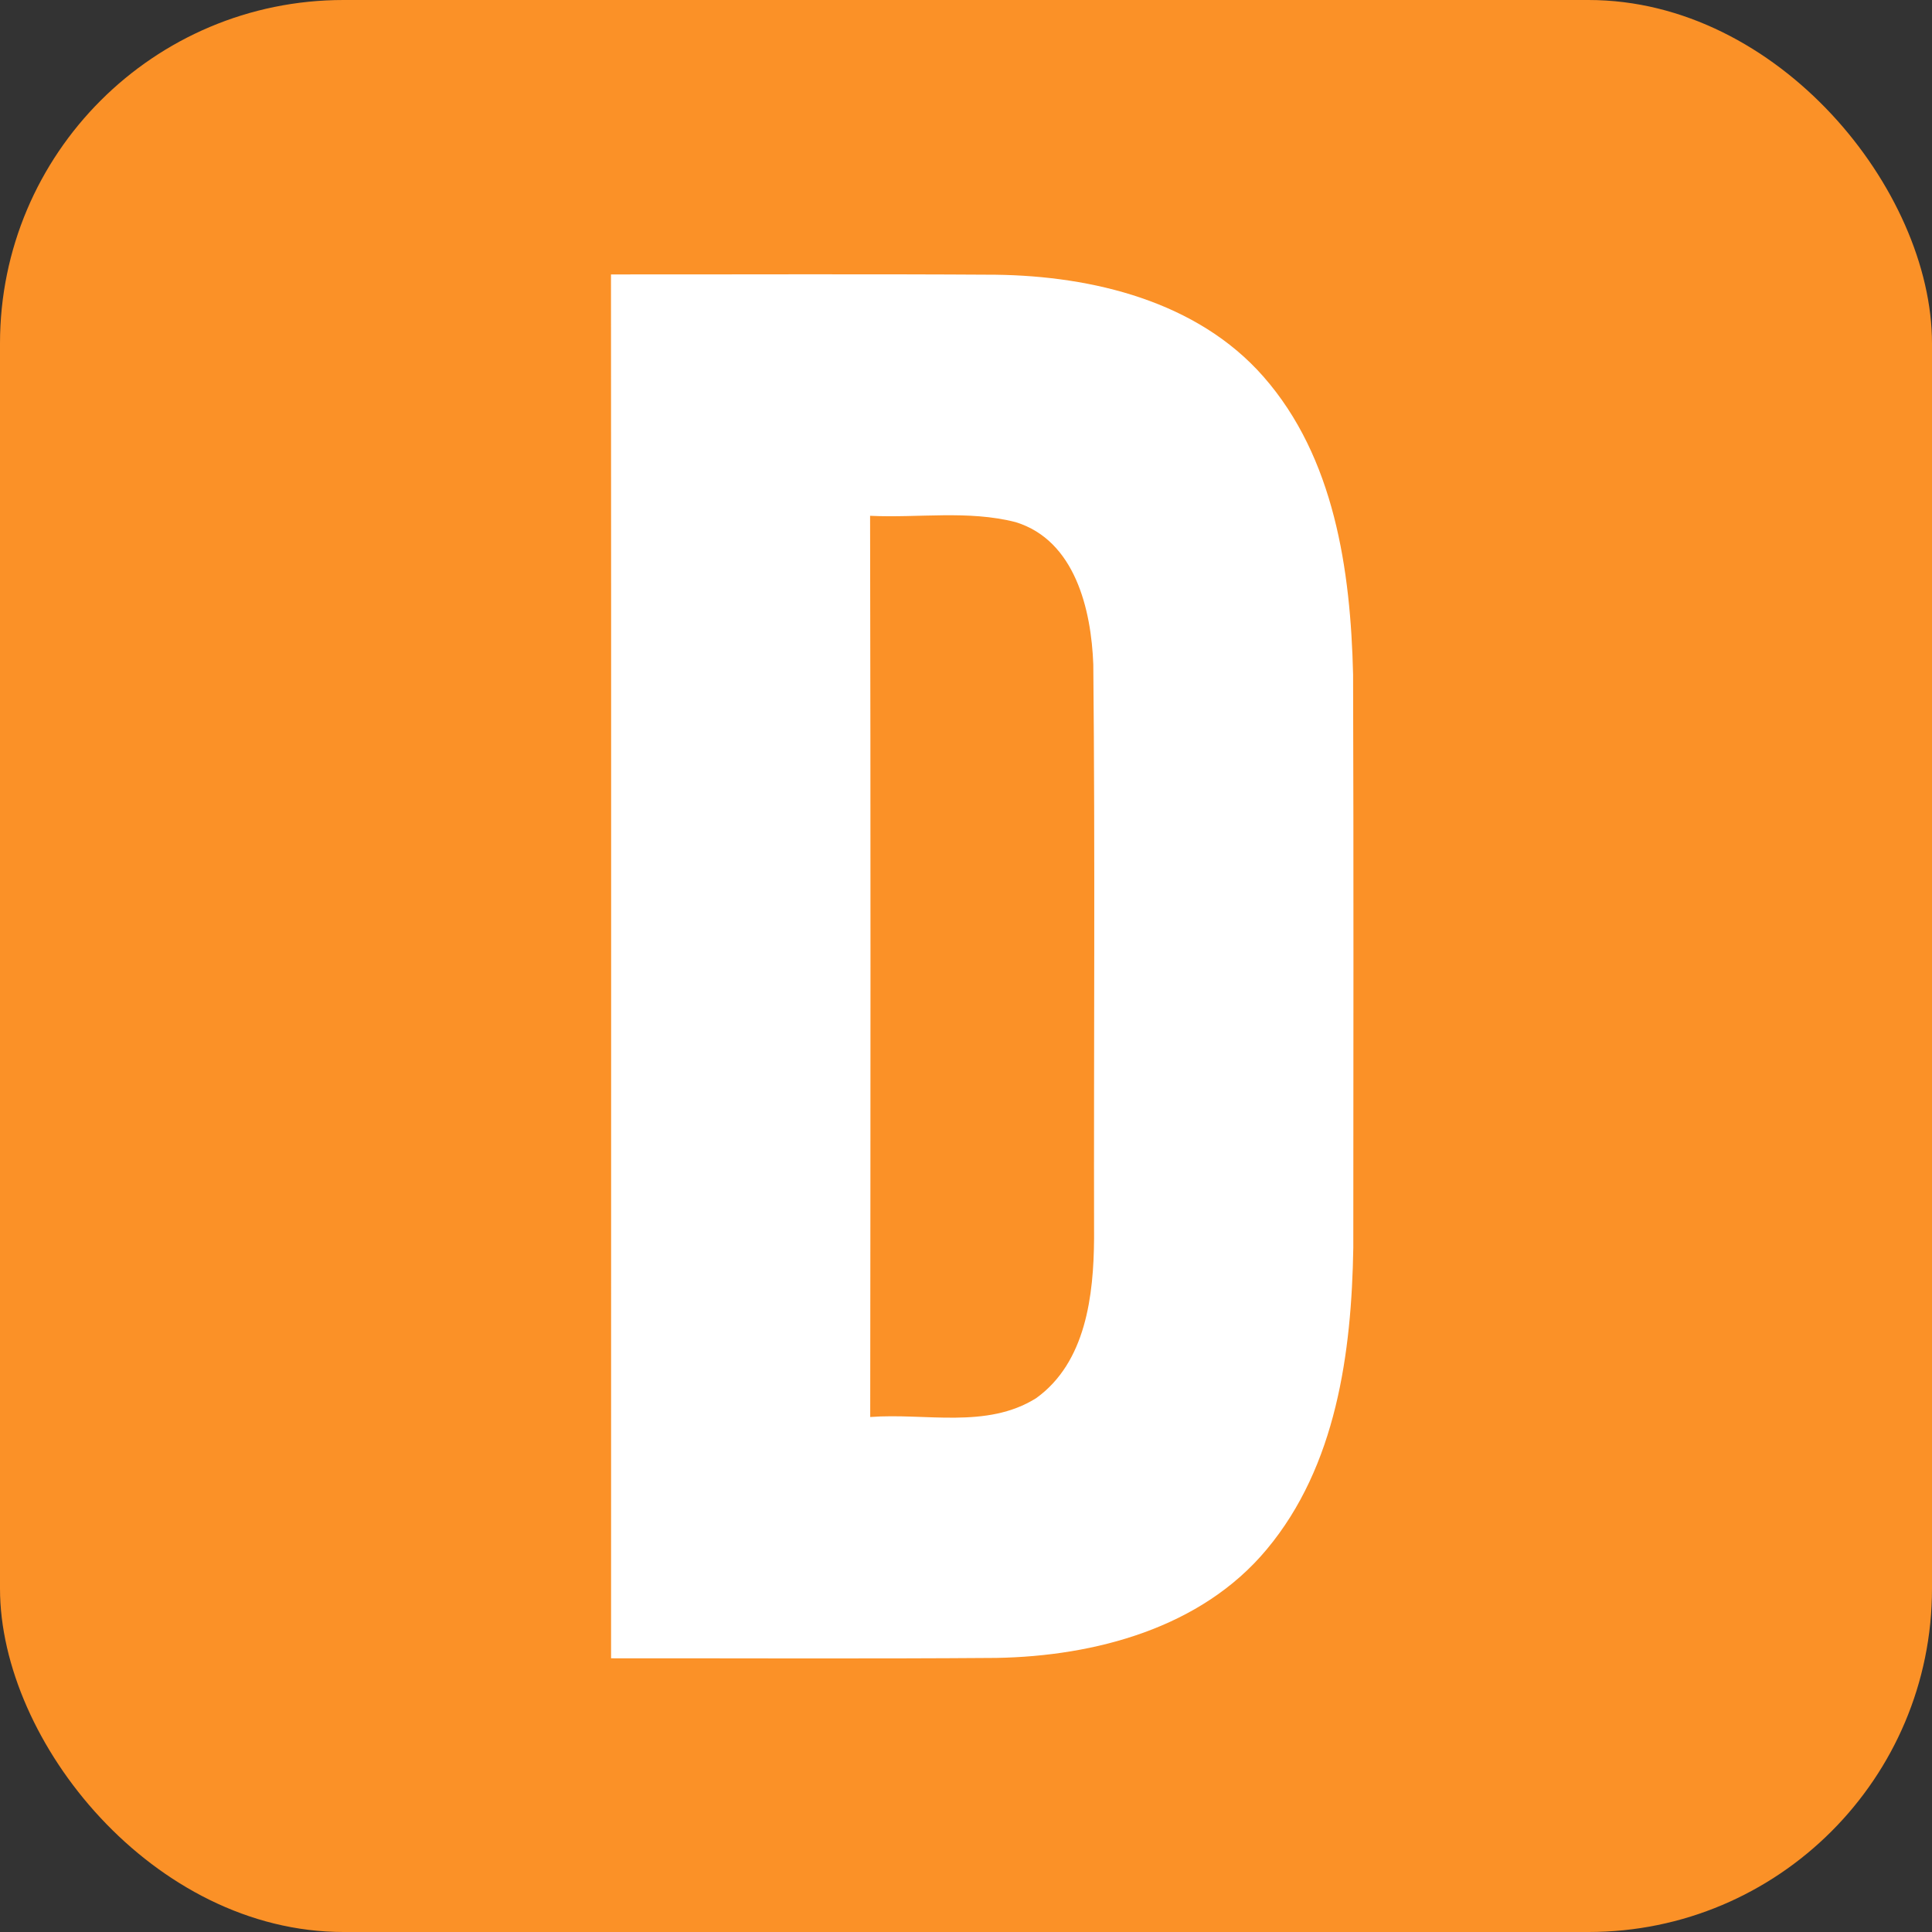 <?xml version="1.0" encoding="UTF-8"?> <svg xmlns="http://www.w3.org/2000/svg" width="45" height="45" viewBox="0 0 45 45" fill="none"><rect x="0" y="0" width="45" height="45" fill="#333333" stroke="none"/><g clip-path="url(#clip0_169_452)"><path d="M45 0H0V45H45V0Z" fill="#FB9127"></path><path fill-rule="evenodd" clip-rule="evenodd" d="M14.231 6.392C17.22 6.394 20.208 6.38 23.196 6.399C25.446 6.429 27.884 7.015 29.426 8.77C31.085 10.657 31.458 13.284 31.516 15.708C31.53 20.159 31.523 24.61 31.521 29.06C31.481 31.505 31.127 34.146 29.505 36.087C27.982 37.92 25.502 38.576 23.208 38.616C20.217 38.639 17.224 38.623 14.233 38.625C14.233 27.881 14.238 17.135 14.231 6.392ZM20.266 12.014C20.28 19.01 20.276 26.009 20.269 33.005C21.551 32.906 22.978 33.291 24.134 32.566C25.296 31.73 25.474 30.166 25.483 28.842C25.474 24.387 25.509 19.931 25.465 15.476C25.418 14.201 25.041 12.588 23.658 12.162C22.554 11.878 21.394 12.068 20.266 12.014Z" fill="white"></path></g><defs><clipPath id="clip0_169_452"><rect width="45" height="45" rx="8" fill="white"></rect></clipPath></defs></svg> 